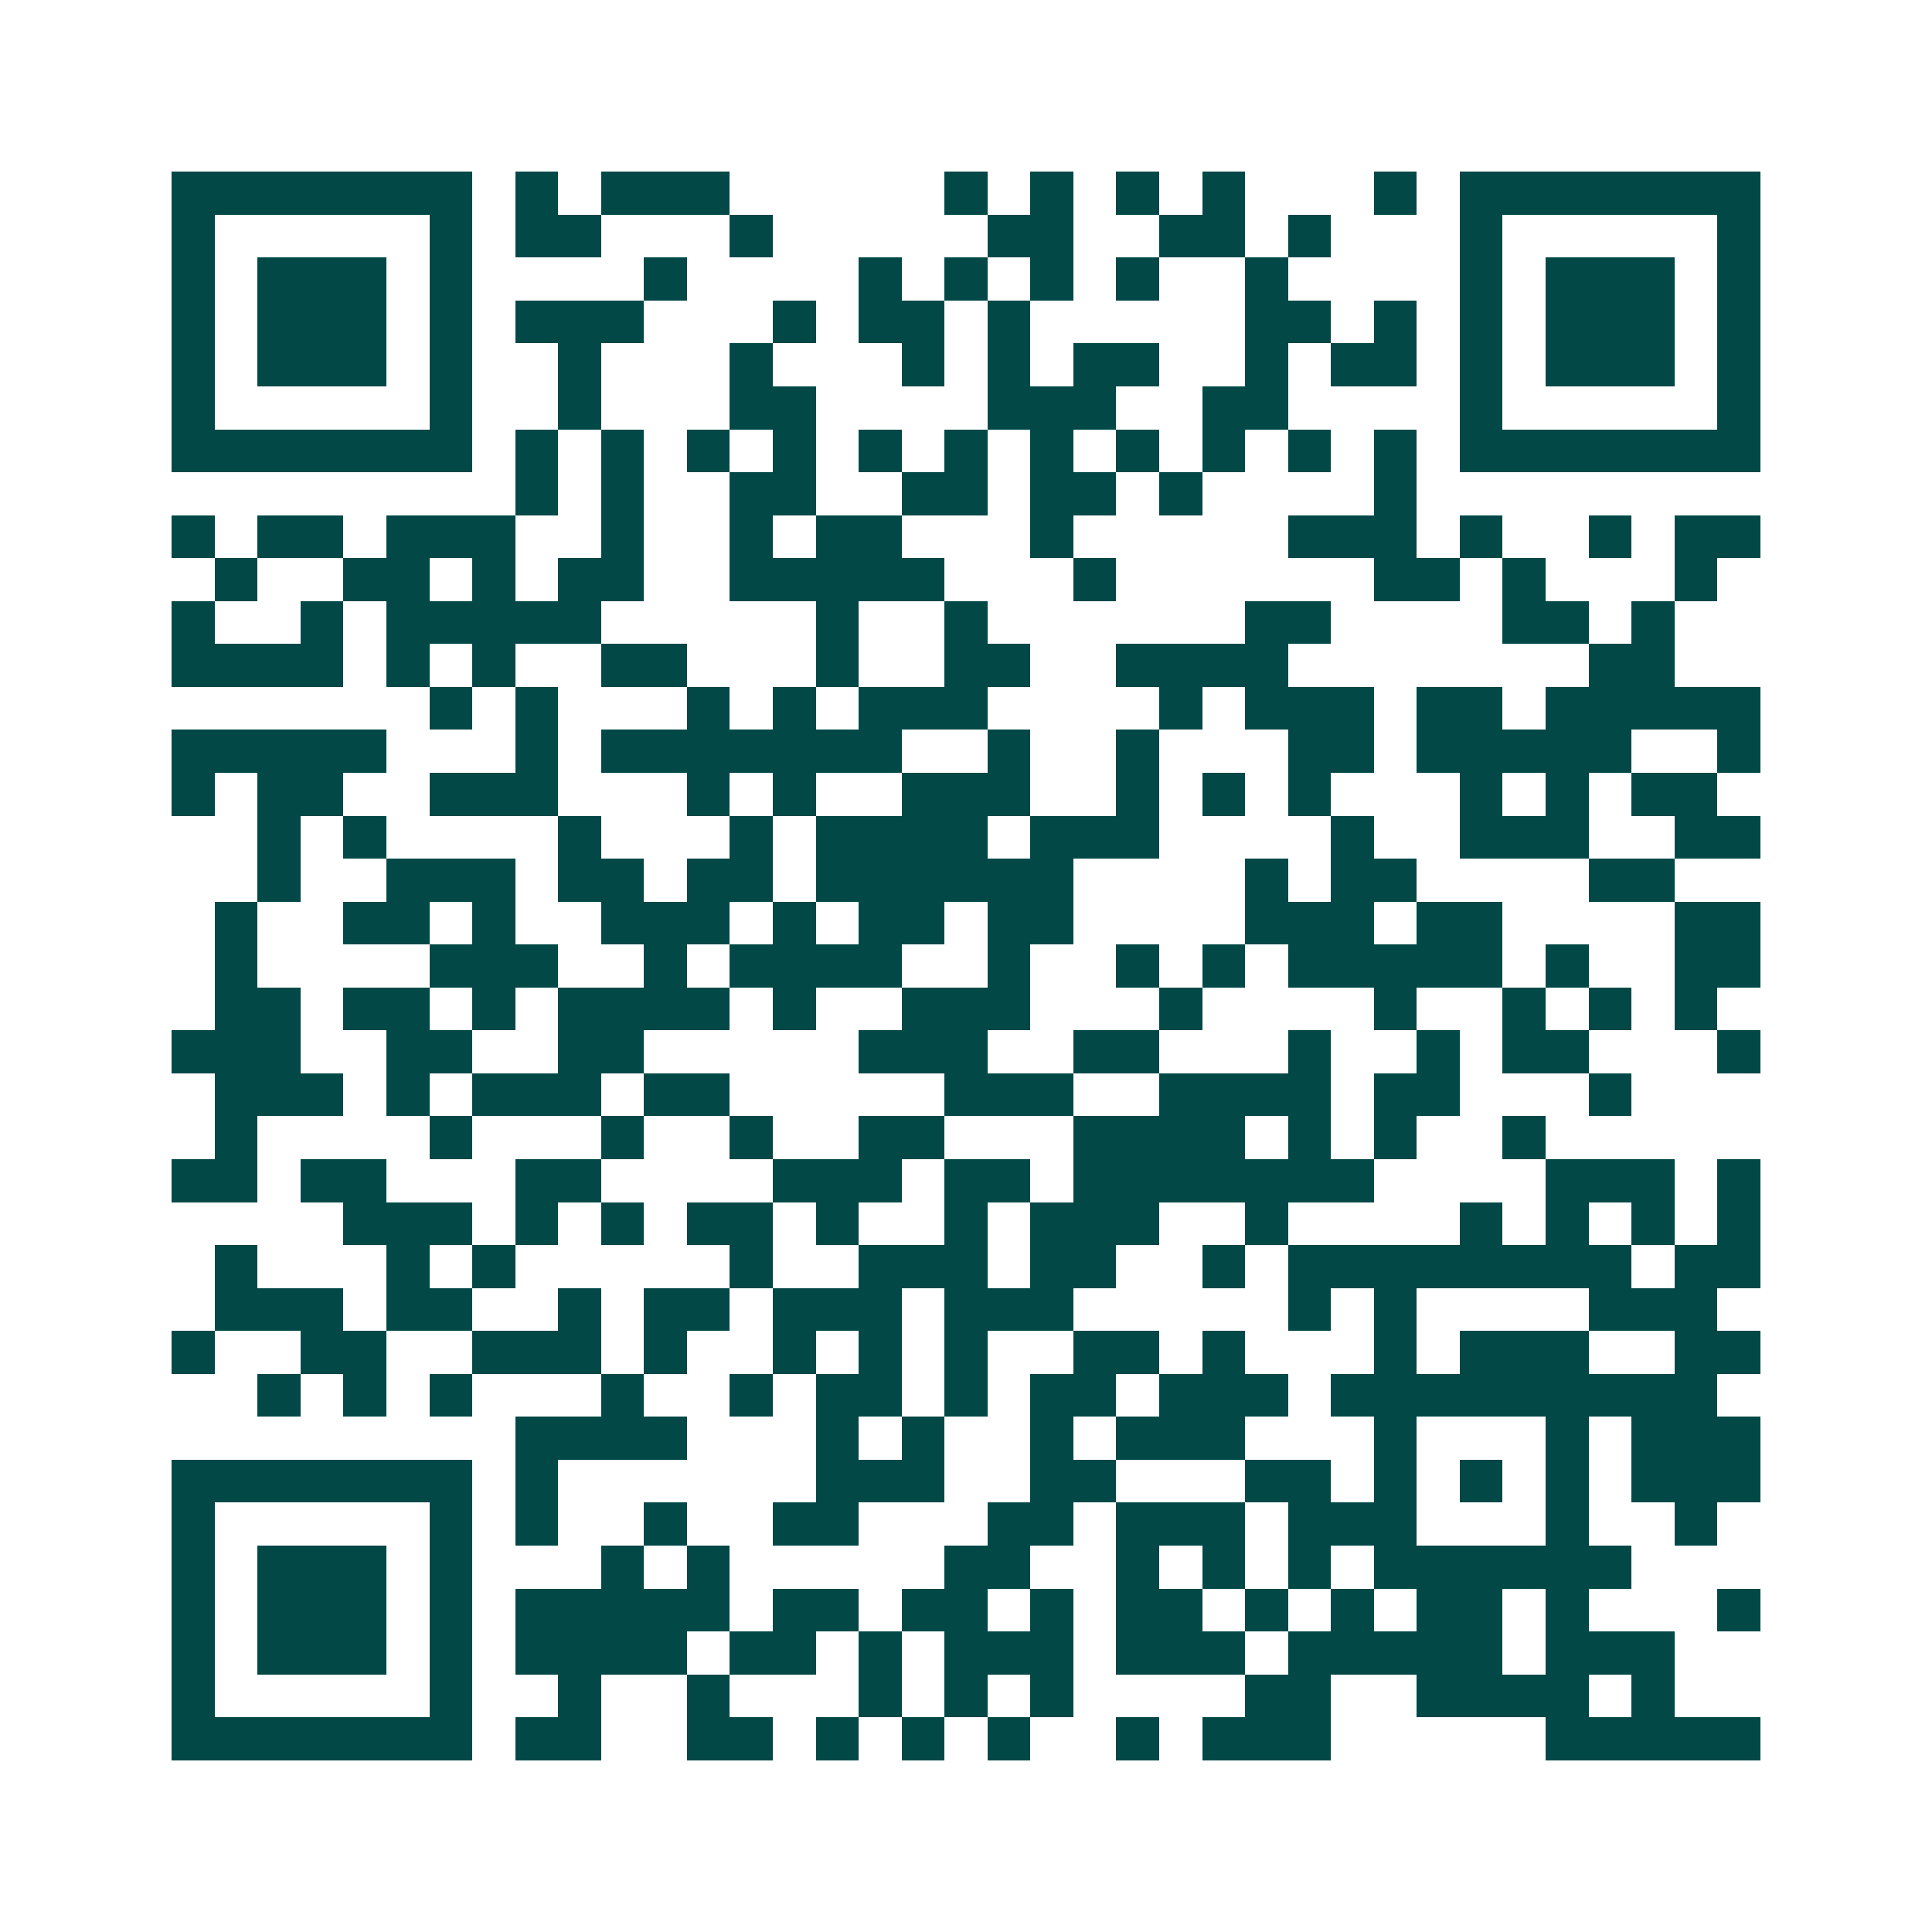 <svg xmlns="http://www.w3.org/2000/svg" width="200" height="200" viewBox="0 0 45 45" shape-rendering="crispEdges"><path fill="#ffffff" d="M0 0h45v45H0z"/><path stroke="#014847" d="M4 4.5h7m1 0h1m1 0h3m5 0h1m1 0h1m1 0h1m1 0h1m3 0h1m1 0h7M4 5.5h1m5 0h1m1 0h2m3 0h1m5 0h2m2 0h2m1 0h1m3 0h1m5 0h1M4 6.5h1m1 0h3m1 0h1m4 0h1m4 0h1m1 0h1m1 0h1m1 0h1m2 0h1m4 0h1m1 0h3m1 0h1M4 7.5h1m1 0h3m1 0h1m1 0h3m3 0h1m1 0h2m1 0h1m5 0h2m1 0h1m1 0h1m1 0h3m1 0h1M4 8.5h1m1 0h3m1 0h1m2 0h1m3 0h1m3 0h1m1 0h1m1 0h2m2 0h1m1 0h2m1 0h1m1 0h3m1 0h1M4 9.5h1m5 0h1m2 0h1m3 0h2m4 0h3m2 0h2m4 0h1m5 0h1M4 10.5h7m1 0h1m1 0h1m1 0h1m1 0h1m1 0h1m1 0h1m1 0h1m1 0h1m1 0h1m1 0h1m1 0h1m1 0h7M12 11.5h1m1 0h1m2 0h2m2 0h2m1 0h2m1 0h1m4 0h1M4 12.5h1m1 0h2m1 0h3m2 0h1m2 0h1m1 0h2m3 0h1m5 0h3m1 0h1m2 0h1m1 0h2M5 13.5h1m2 0h2m1 0h1m1 0h2m2 0h5m3 0h1m6 0h2m1 0h1m3 0h1M4 14.5h1m2 0h1m1 0h5m5 0h1m2 0h1m6 0h2m4 0h2m1 0h1M4 15.5h4m1 0h1m1 0h1m2 0h2m3 0h1m2 0h2m2 0h4m7 0h2M10 16.5h1m1 0h1m3 0h1m1 0h1m1 0h3m4 0h1m1 0h3m1 0h2m1 0h5M4 17.5h5m3 0h1m1 0h7m2 0h1m2 0h1m3 0h2m1 0h5m2 0h1M4 18.5h1m1 0h2m2 0h3m3 0h1m1 0h1m2 0h3m2 0h1m1 0h1m1 0h1m3 0h1m1 0h1m1 0h2M6 19.5h1m1 0h1m4 0h1m3 0h1m1 0h4m1 0h3m4 0h1m2 0h3m2 0h2M6 20.5h1m2 0h3m1 0h2m1 0h2m1 0h6m4 0h1m1 0h2m4 0h2M5 21.5h1m2 0h2m1 0h1m2 0h3m1 0h1m1 0h2m1 0h2m4 0h3m1 0h2m4 0h2M5 22.5h1m4 0h3m2 0h1m1 0h4m2 0h1m2 0h1m1 0h1m1 0h5m1 0h1m2 0h2M5 23.5h2m1 0h2m1 0h1m1 0h4m1 0h1m2 0h3m3 0h1m4 0h1m2 0h1m1 0h1m1 0h1M4 24.5h3m2 0h2m2 0h2m5 0h3m2 0h2m3 0h1m2 0h1m1 0h2m3 0h1M5 25.5h3m1 0h1m1 0h3m1 0h2m5 0h3m2 0h4m1 0h2m3 0h1M5 26.5h1m4 0h1m3 0h1m2 0h1m2 0h2m3 0h4m1 0h1m1 0h1m2 0h1M4 27.5h2m1 0h2m3 0h2m4 0h3m1 0h2m1 0h7m4 0h3m1 0h1M8 28.5h3m1 0h1m1 0h1m1 0h2m1 0h1m2 0h1m1 0h3m2 0h1m4 0h1m1 0h1m1 0h1m1 0h1M5 29.5h1m3 0h1m1 0h1m5 0h1m2 0h3m1 0h2m2 0h1m1 0h8m1 0h2M5 30.5h3m1 0h2m2 0h1m1 0h2m1 0h3m1 0h3m5 0h1m1 0h1m4 0h3M4 31.5h1m2 0h2m2 0h3m1 0h1m2 0h1m1 0h1m1 0h1m2 0h2m1 0h1m3 0h1m1 0h3m2 0h2M6 32.5h1m1 0h1m1 0h1m3 0h1m2 0h1m1 0h2m1 0h1m1 0h2m1 0h3m1 0h9M12 33.5h4m3 0h1m1 0h1m2 0h1m1 0h3m3 0h1m3 0h1m1 0h3M4 34.5h7m1 0h1m6 0h3m2 0h2m3 0h2m1 0h1m1 0h1m1 0h1m1 0h3M4 35.5h1m5 0h1m1 0h1m2 0h1m2 0h2m3 0h2m1 0h3m1 0h3m3 0h1m2 0h1M4 36.5h1m1 0h3m1 0h1m3 0h1m1 0h1m5 0h2m2 0h1m1 0h1m1 0h1m1 0h6M4 37.5h1m1 0h3m1 0h1m1 0h5m1 0h2m1 0h2m1 0h1m1 0h2m1 0h1m1 0h1m1 0h2m1 0h1m3 0h1M4 38.5h1m1 0h3m1 0h1m1 0h4m1 0h2m1 0h1m1 0h3m1 0h3m1 0h5m1 0h3M4 39.5h1m5 0h1m2 0h1m2 0h1m3 0h1m1 0h1m1 0h1m4 0h2m2 0h4m1 0h1M4 40.5h7m1 0h2m2 0h2m1 0h1m1 0h1m1 0h1m2 0h1m1 0h3m5 0h5"/></svg>
